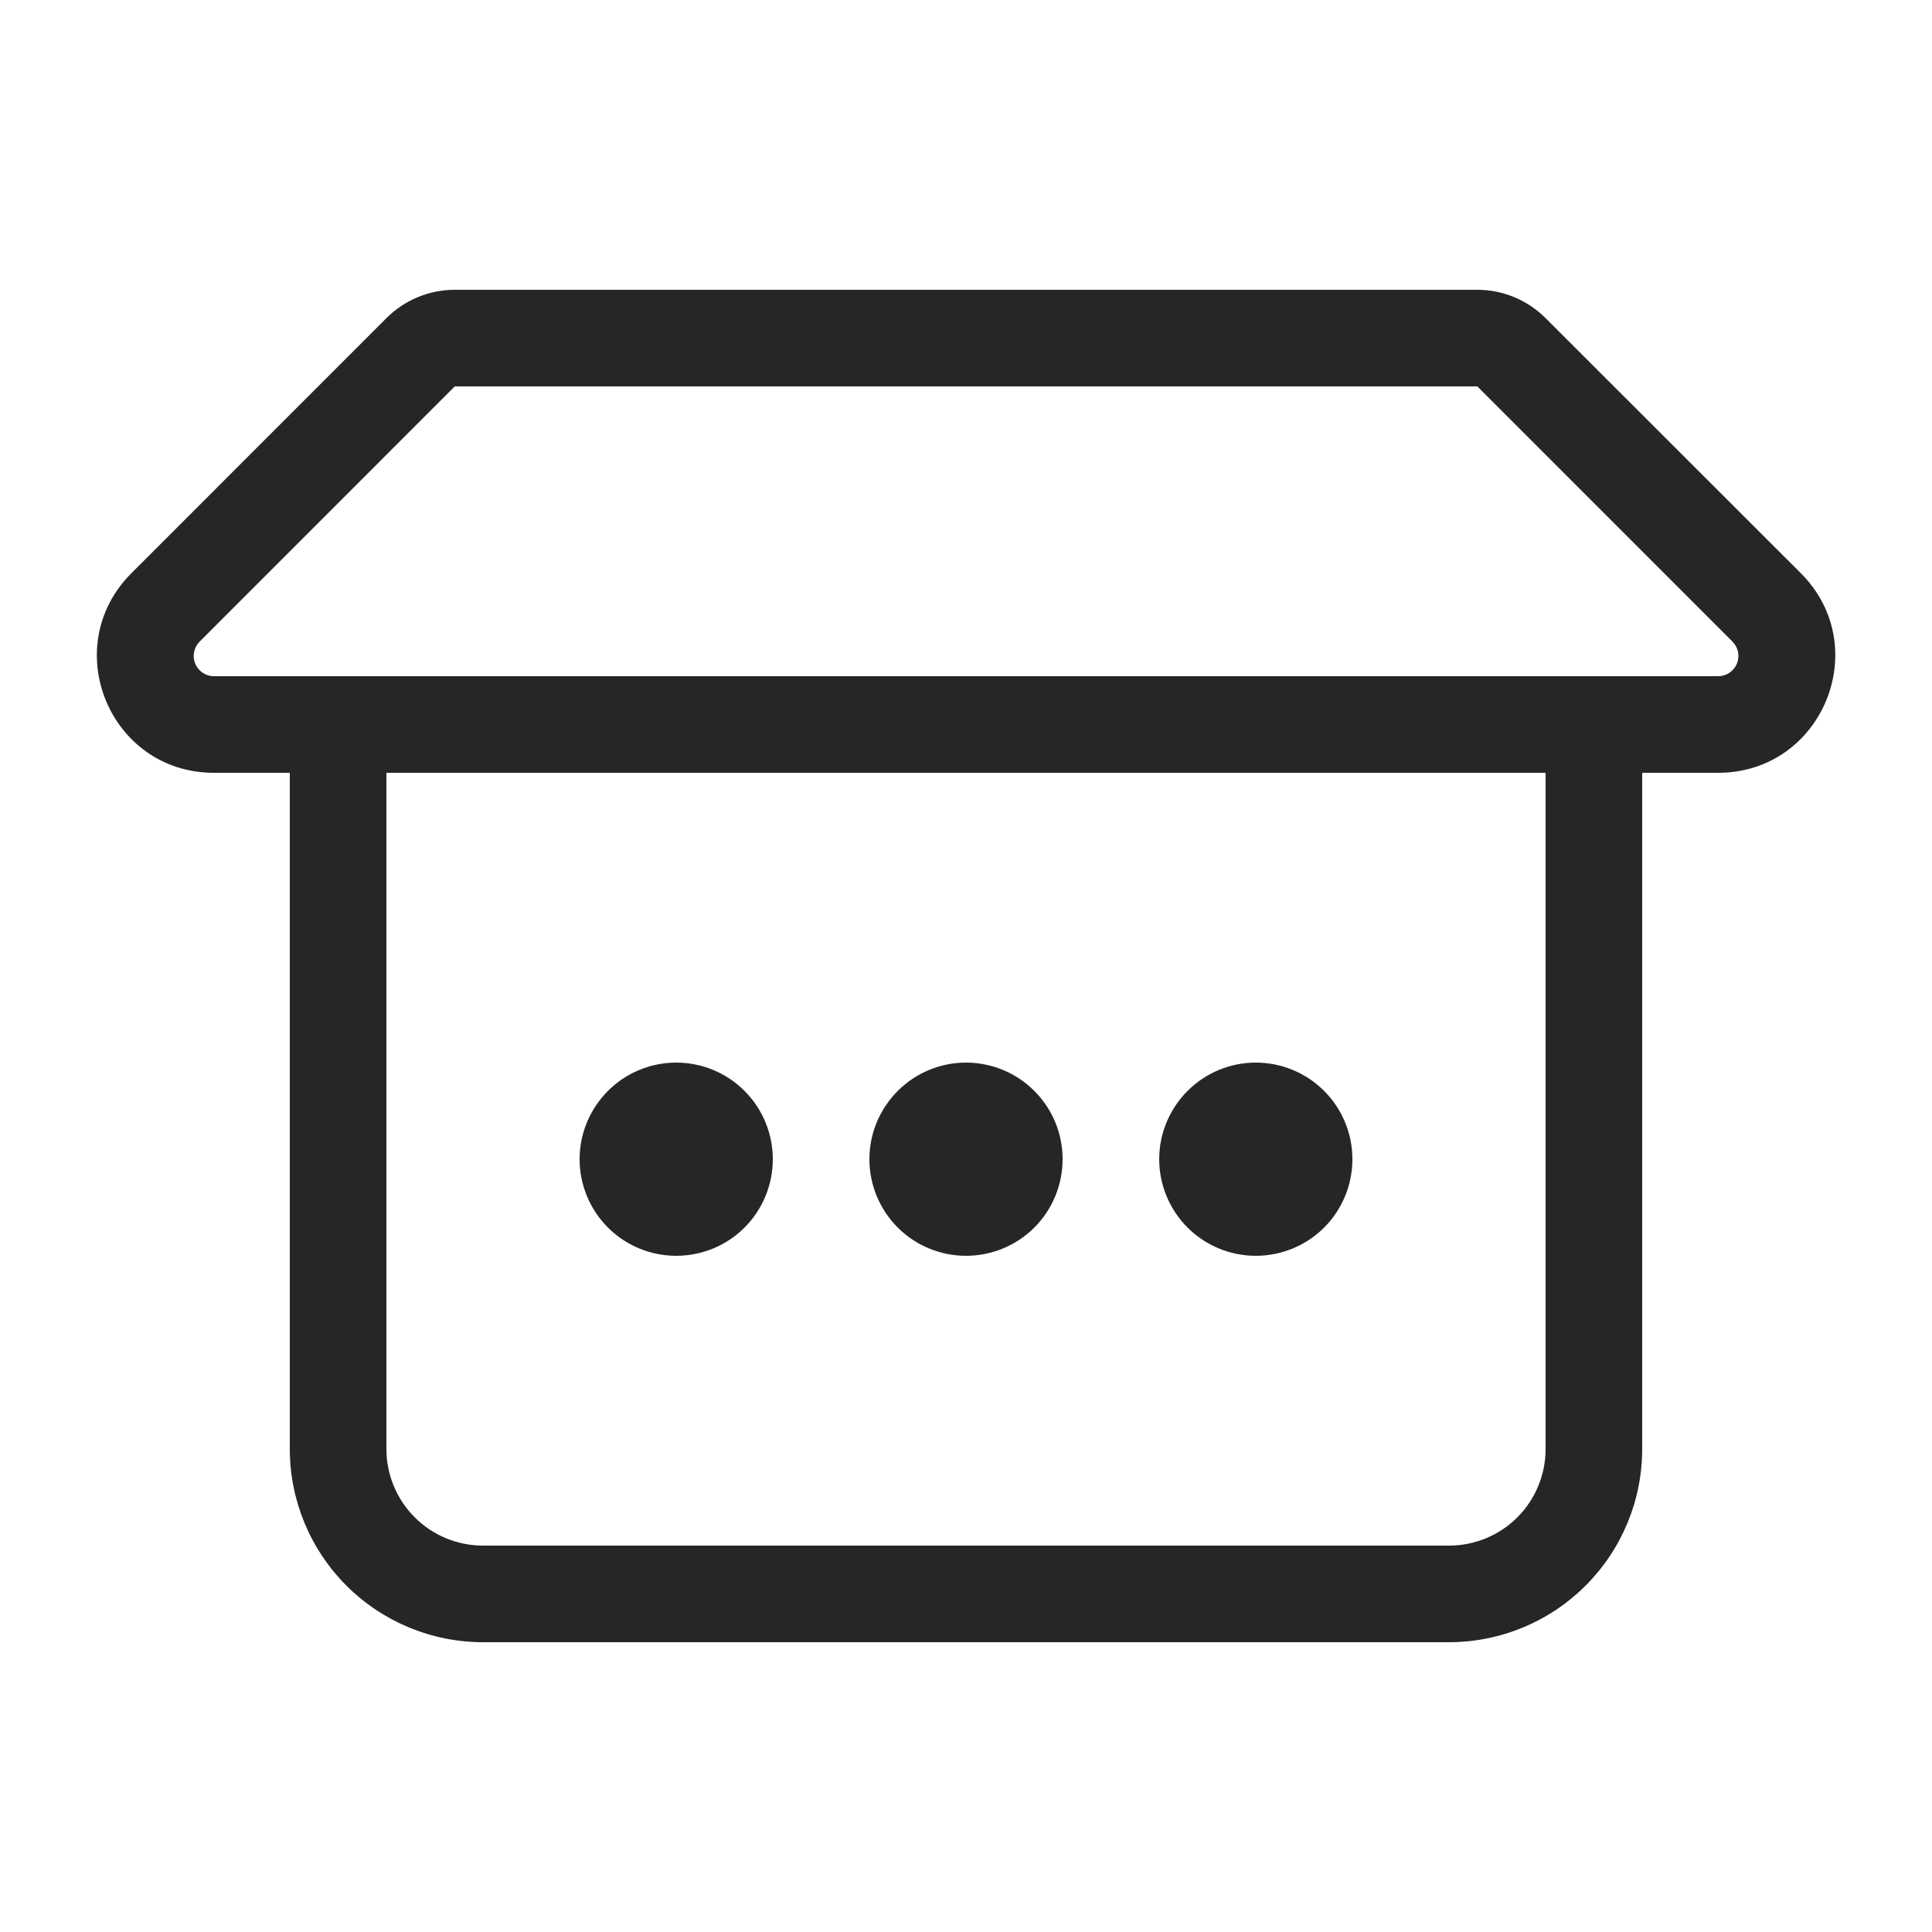 <svg width="24" height="24" viewBox="0 0 24 24" fill="none" xmlns="http://www.w3.org/2000/svg">
<path d="M8.4 15.6C8.718 15.6 9.024 15.474 9.249 15.249C9.474 15.024 9.6 14.718 9.6 14.4C9.6 14.082 9.474 13.777 9.249 13.552C9.024 13.326 8.718 13.2 8.4 13.2C8.082 13.2 7.777 13.326 7.552 13.552C7.327 13.777 7.2 14.082 7.2 14.4C7.2 14.718 7.327 15.024 7.552 15.249C7.777 15.474 8.082 15.6 8.4 15.6ZM13.2 14.4C13.2 14.718 13.074 15.024 12.849 15.249C12.624 15.474 12.318 15.6 12 15.6C11.682 15.6 11.377 15.474 11.152 15.249C10.927 15.024 10.8 14.718 10.8 14.4C10.8 14.082 10.927 13.777 11.152 13.552C11.377 13.326 11.682 13.2 12 13.2C12.318 13.2 12.624 13.326 12.849 13.552C13.074 13.777 13.2 14.082 13.2 14.4ZM15.6 15.6C15.918 15.6 16.224 15.474 16.449 15.249C16.674 15.024 16.8 14.718 16.8 14.4C16.8 14.082 16.674 13.777 16.449 13.552C16.224 13.326 15.918 13.2 15.6 13.2C15.282 13.2 14.977 13.326 14.752 13.552C14.527 13.777 14.4 14.082 14.4 14.4C14.4 14.718 14.527 15.024 14.752 15.249C14.977 15.474 15.282 15.6 15.6 15.6ZM4.8 3.952C5.025 3.727 5.33 3.6 5.649 3.6H18.352C18.67 3.6 18.975 3.727 19.2 3.952L22.371 7.121C23.285 8.037 22.637 9.6 21.343 9.6H20.4V18C20.4 18.637 20.147 19.247 19.697 19.697C19.247 20.147 18.637 20.4 18 20.4H6C5.364 20.4 4.753 20.147 4.303 19.697C3.853 19.247 3.6 18.637 3.6 18V9.6H2.657C1.363 9.6 0.717 8.037 1.632 7.121L4.8 3.952ZM19.2 18V9.6H4.8V18C4.8 18.318 4.927 18.624 5.152 18.849C5.377 19.074 5.682 19.2 6 19.2H18C18.318 19.2 18.624 19.074 18.849 18.849C19.074 18.624 19.2 18.318 19.2 18ZM21.343 8.4C21.393 8.4 21.442 8.385 21.483 8.358C21.525 8.33 21.557 8.291 21.576 8.245C21.595 8.199 21.6 8.148 21.591 8.1C21.581 8.051 21.557 8.006 21.522 7.971L18.352 4.8H5.649L2.479 7.971C2.444 8.006 2.421 8.051 2.411 8.099C2.401 8.148 2.406 8.198 2.425 8.244C2.444 8.29 2.476 8.33 2.518 8.357C2.559 8.385 2.607 8.4 2.657 8.4H21.343Z" fill="#262625"/>
</svg>
